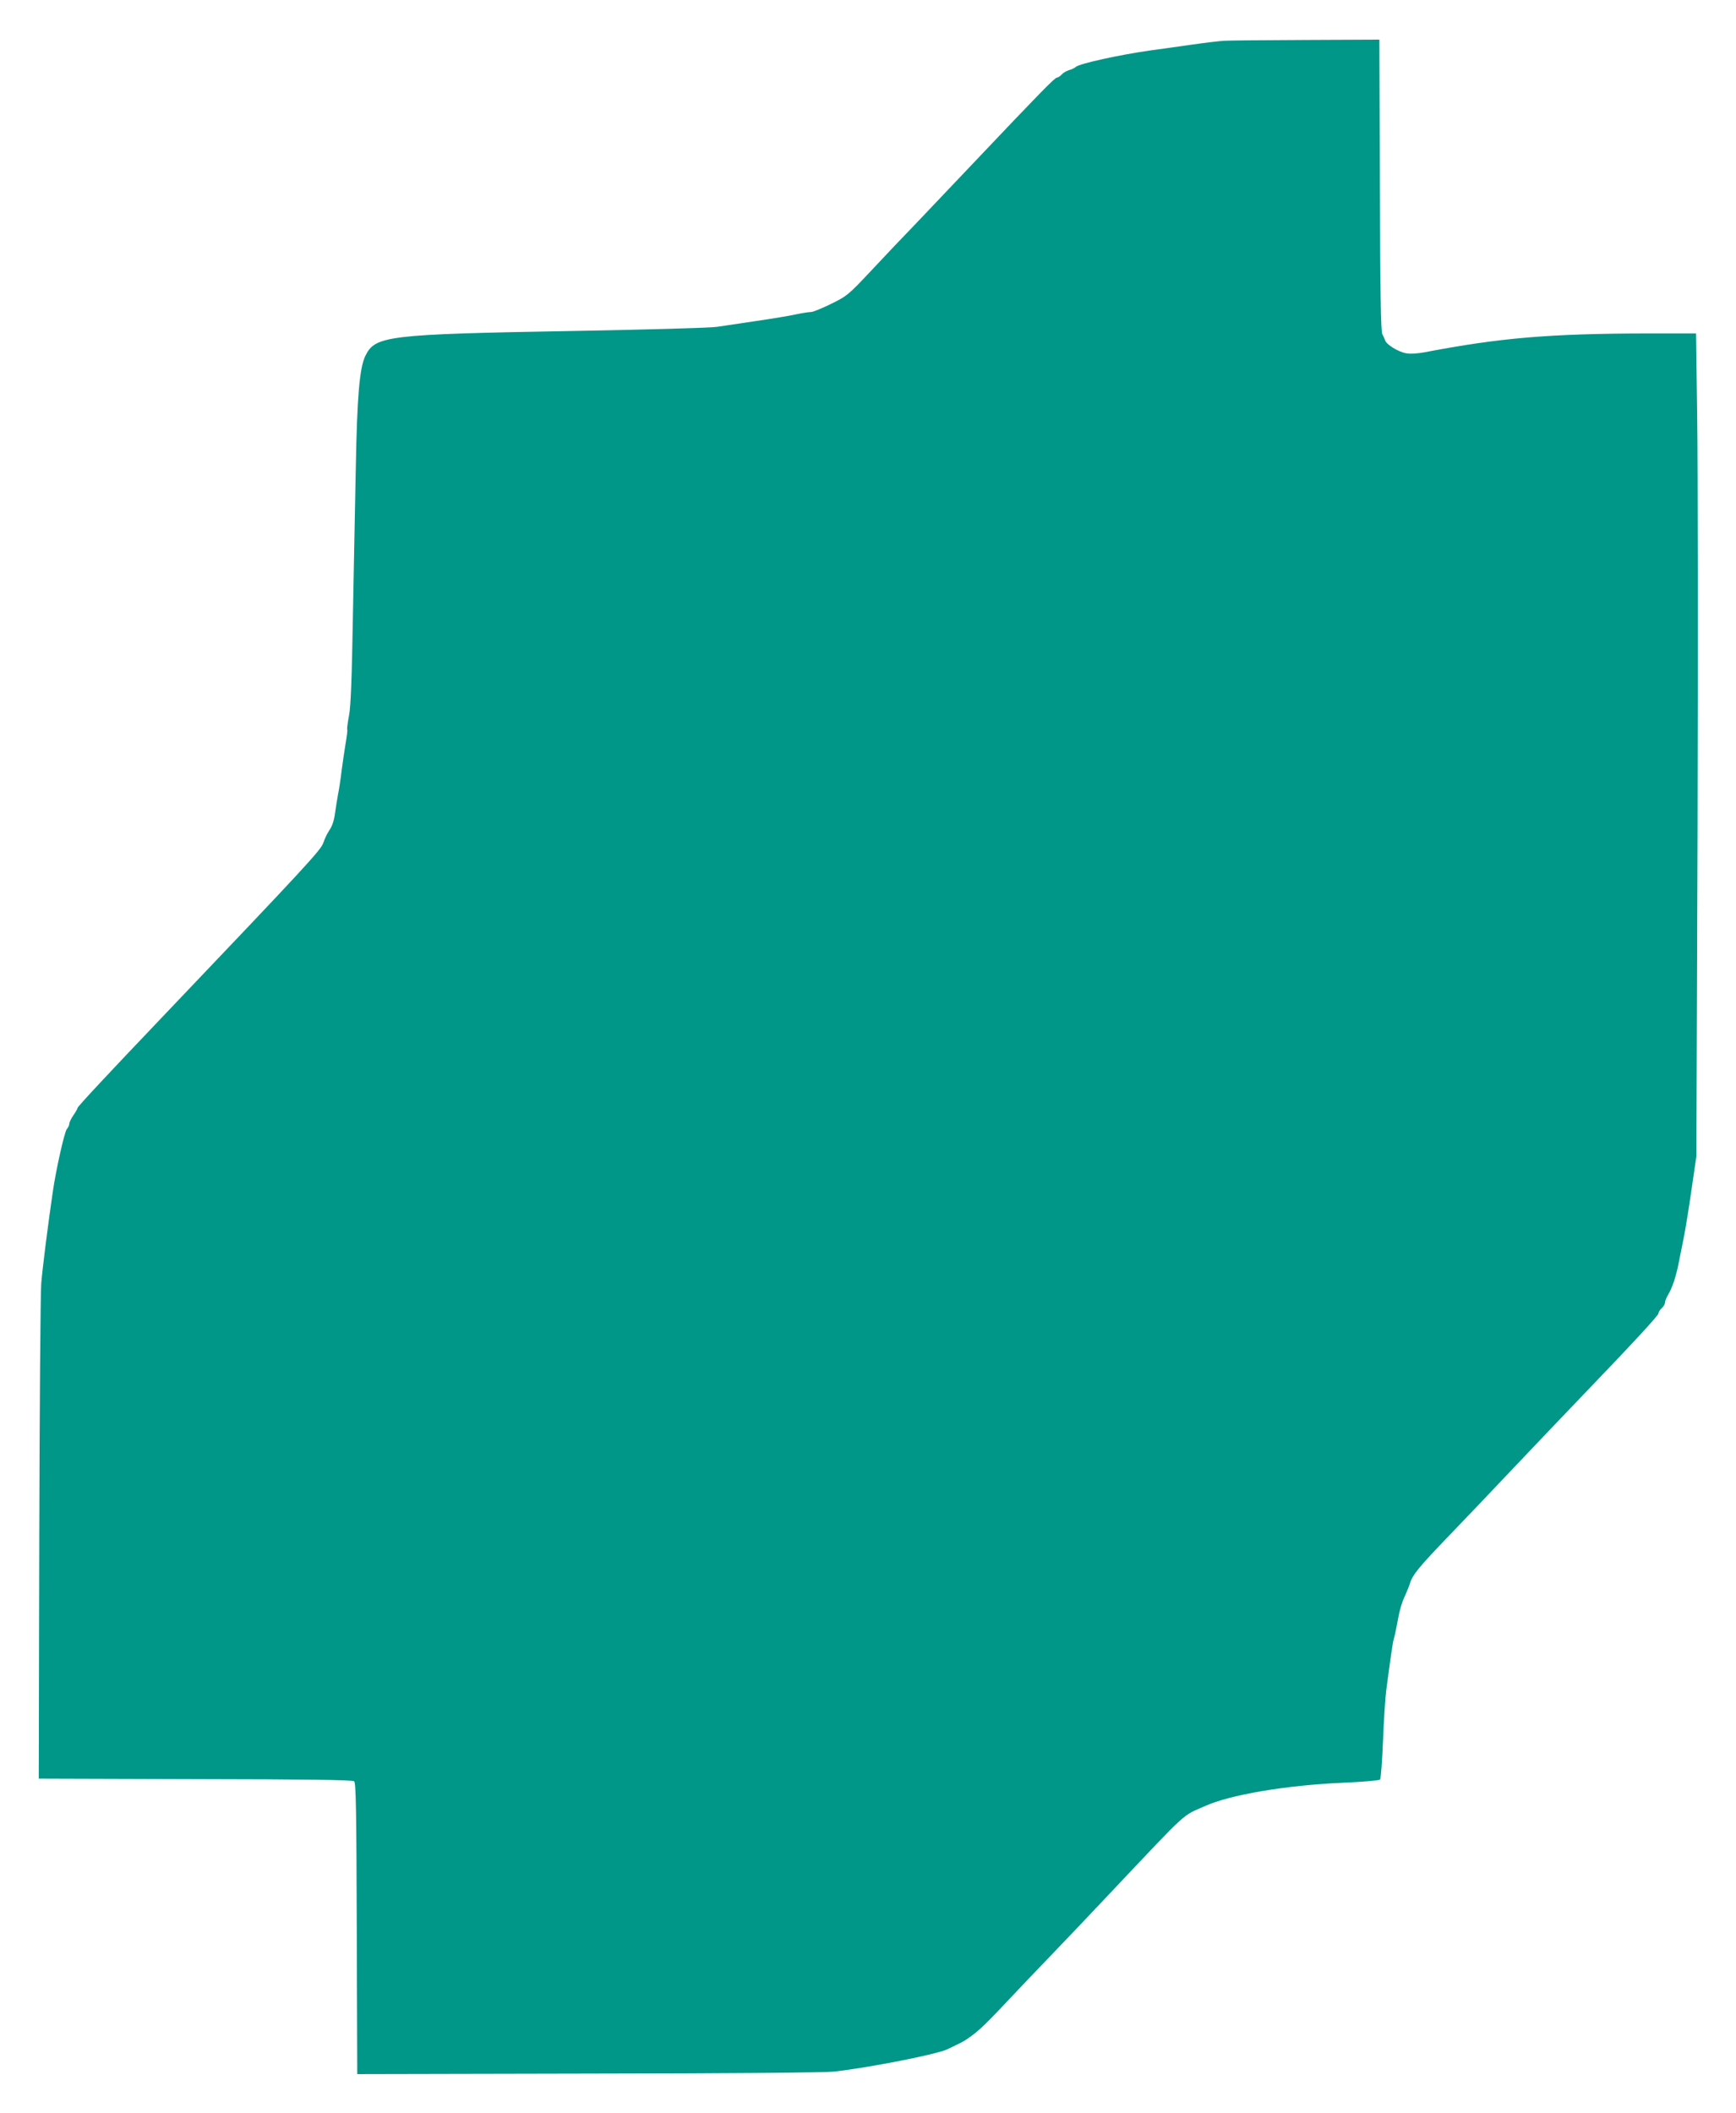 <?xml version="1.0" standalone="no"?>
<!DOCTYPE svg PUBLIC "-//W3C//DTD SVG 20010904//EN"
 "http://www.w3.org/TR/2001/REC-SVG-20010904/DTD/svg10.dtd">
<svg version="1.0" xmlns="http://www.w3.org/2000/svg"
 width="1052pt" height="1280pt" viewBox="0 0 1052 1280"
 preserveAspectRatio="xMidYMid meet">
<g transform="translate(0,1280) scale(0.1,-0.1)"
fill="#009688" stroke="none">
<path d="M7415 12553 c-27 -2 -113 -12 -190 -23 -77 -11 -189 -27 -250 -35
-186 -26 -433 -80 -455 -100 -8 -7 -27 -16 -42 -20 -14 -4 -34 -15 -44 -26 -9
-10 -22 -19 -29 -19 -13 0 -113 -103 -480 -490 -143 -151 -314 -331 -380 -400
-67 -69 -186 -194 -265 -279 -141 -150 -148 -155 -244 -202 -55 -27 -109 -49
-120 -49 -12 0 -52 -6 -91 -14 -38 -9 -149 -27 -245 -41 -96 -14 -202 -30
-235 -35 -33 -6 -424 -17 -870 -25 -1133 -20 -1201 -29 -1261 -151 -35 -73
-50 -241 -58 -684 -4 -179 -11 -571 -17 -872 -7 -403 -13 -566 -24 -623 -8
-42 -13 -80 -11 -84 3 -3 -2 -40 -9 -81 -7 -41 -18 -118 -25 -170 -6 -52 -16
-117 -22 -145 -5 -27 -13 -78 -18 -113 -5 -40 -17 -77 -33 -100 -14 -20 -30
-55 -37 -76 -14 -45 -95 -132 -980 -1061 -328 -344 -510 -539 -510 -547 0 -4
-11 -24 -25 -44 -14 -20 -25 -44 -25 -52 0 -9 -7 -23 -15 -32 -14 -16 -66
-247 -85 -380 -30 -204 -62 -459 -70 -555 -5 -60 -10 -760 -12 -1555 l-3
-1445 949 -3 c679 -1 953 -5 962 -13 11 -9 14 -170 16 -893 l3 -881 1400 3
c868 1 1434 6 1490 12 216 25 619 104 685 135 53 25 94 45 106 53 69 44 111
82 239 218 83 88 208 220 280 294 71 74 243 254 380 400 462 489 415 446 558
509 153 69 492 126 836 141 118 5 219 14 224 19 5 5 13 112 18 237 5 126 14
261 19 299 25 192 41 301 46 315 3 8 10 38 15 65 21 114 30 147 53 197 13 29
27 64 31 78 15 49 54 97 221 271 93 96 284 297 424 445 140 148 314 330 385
404 321 334 475 501 475 513 0 8 9 22 20 32 11 10 20 25 20 34 0 9 8 30 18 46
27 46 49 112 66 200 9 44 23 114 31 155 8 41 29 167 45 280 l30 205 7 1975 c3
1086 2 2208 -2 2493 l-7 517 -297 0 c-595 -1 -893 -27 -1348 -114 -44 -8 -88
-11 -112 -6 -47 8 -120 53 -127 78 -3 9 -11 26 -17 37 -9 15 -13 248 -15 903
l-3 882 -447 -2 c-246 -1 -469 -3 -497 -5z"/>
</g>
</svg>
